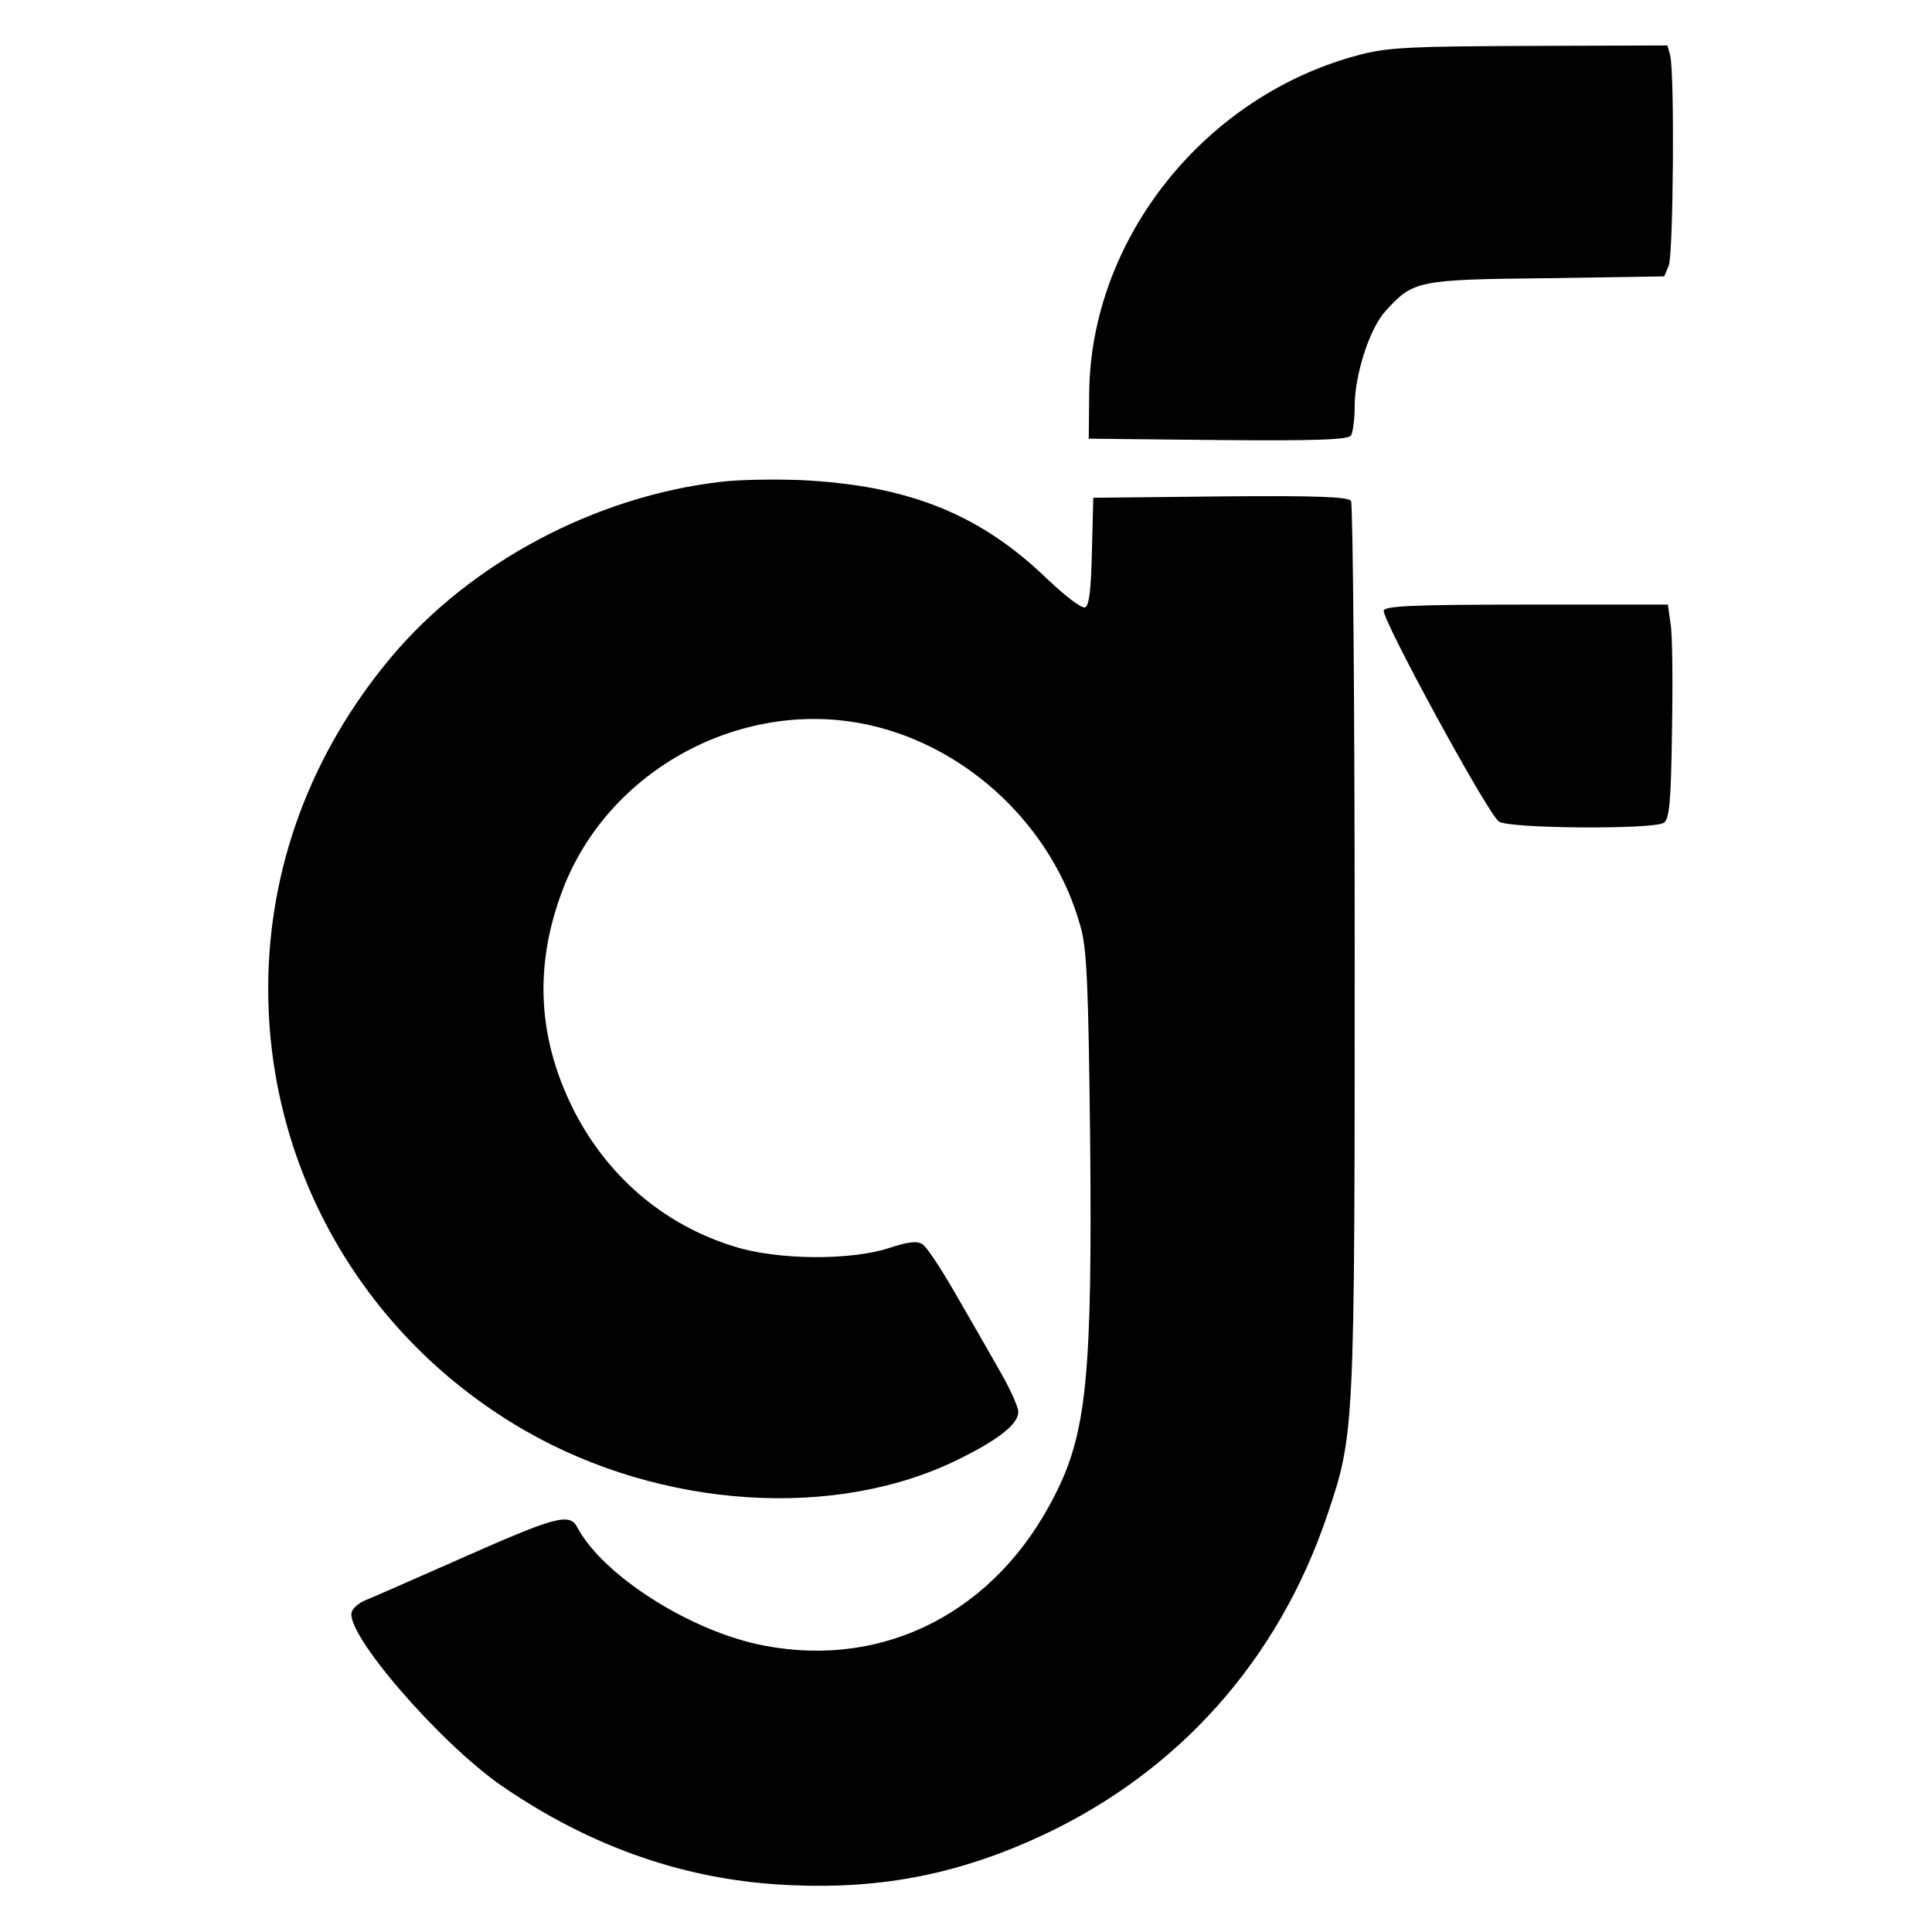 <?xml version="1.0" standalone="no"?>
<!DOCTYPE svg PUBLIC "-//W3C//DTD SVG 20010904//EN"
 "http://www.w3.org/TR/2001/REC-SVG-20010904/DTD/svg10.dtd">
<svg version="1.0" xmlns="http://www.w3.org/2000/svg"
 width="425pt" height="425pt" viewBox="0 0 425 425"
 preserveAspectRatio="xMidYMid meet">
<g transform="translate(0,425) scale(0.1,-0.1)"
fill="#000000" stroke="none">
<path d="M2993 4130 c-341 -88 -594 -404 -597 -745 l-1 -100 284 -3 c221 -2
286 1 293 10 4 7 8 36 8 64 0 70 33 172 68 210 61 67 70 69 355 72 l258 4 10
24 c10 27 13 425 3 462 l-6 22 -302 -1 c-259 -1 -311 -3 -373 -19z"/>
<path d="M1585 3190 c-275 -32 -549 -177 -724 -385 -177 -211 -271 -464 -271
-730 0 -402 214 -770 565 -972 301 -173 688 -198 960 -60 84 42 125 75 125
101 0 12 -20 55 -44 96 -23 41 -67 117 -97 169 -30 52 -61 99 -70 104 -12 8
-33 5 -75 -9 -85 -27 -245 -26 -339 4 -156 48 -281 156 -355 304 -77 156 -85
312 -24 476 100 270 400 431 681 366 216 -50 399 -225 459 -439 15 -50 18
-125 22 -464 5 -526 -7 -652 -78 -791 -129 -255 -373 -381 -639 -330 -159 30
-354 153 -411 260 -17 33 -48 24 -260 -70 -102 -45 -195 -86 -208 -91 -12 -5
-25 -16 -28 -24 -18 -45 192 -288 329 -383 199 -137 411 -210 638 -219 203 -9
374 26 557 112 298 141 514 385 621 700 61 181 61 183 61 1250 0 534 -4 976
-8 983 -7 9 -71 12 -288 10 l-279 -3 -3 -118 c-2 -85 -6 -119 -15 -123 -8 -3
-45 26 -84 63 -148 143 -307 206 -544 217 -57 2 -135 1 -174 -4z"/>
<path d="M3044 2907 c-6 -16 228 -446 253 -464 20 -16 340 -18 363 -3 12 8 16
44 18 202 2 106 1 212 -3 235 l-6 43 -310 0 c-250 0 -311 -3 -315 -13z"/>
</g>
</svg>

